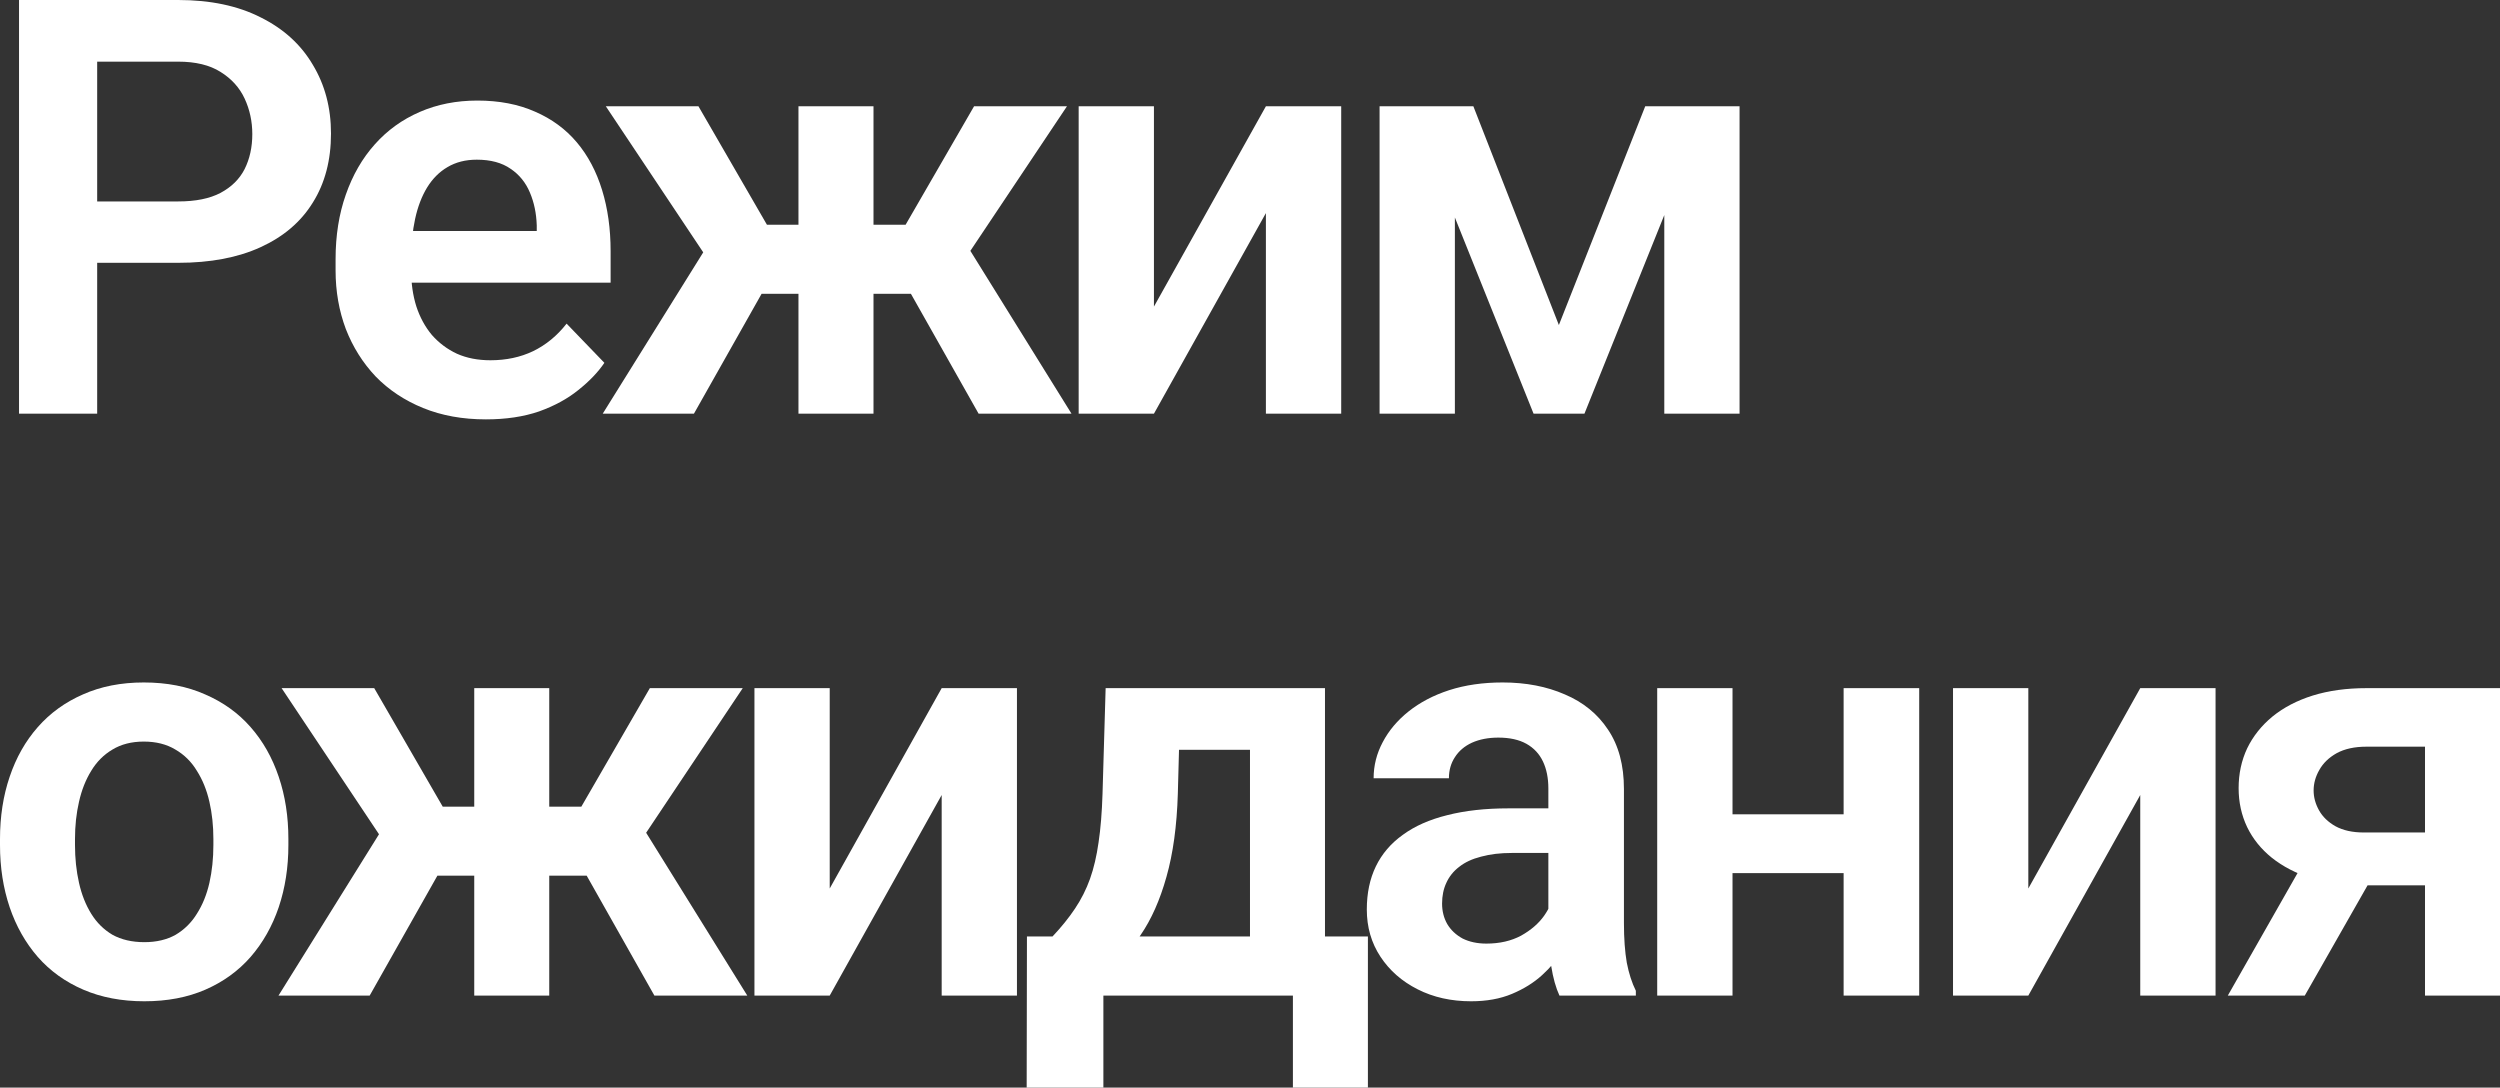 <?xml version="1.0" encoding="UTF-8"?> <svg xmlns="http://www.w3.org/2000/svg" viewBox="0 0 73.037 31.775" fill="none"><rect x="0" y="0" width="73.037" height="31.775" fill="#333333" stroke="none"/><path d="M67.608 24.653H69.858L67.334 29.086H65.085L67.608 24.653ZM69.136 20.104H73.037V29.086H70.846V21.814H69.136C68.787 21.814 68.497 21.878 68.264 22.005C68.037 22.133 67.869 22.296 67.758 22.495C67.647 22.689 67.592 22.888 67.592 23.093C67.592 23.292 67.645 23.486 67.75 23.674C67.855 23.862 68.015 24.017 68.231 24.139C68.452 24.26 68.729 24.321 69.061 24.321H71.626V25.865H69.061C68.491 25.865 67.979 25.796 67.525 25.658C67.077 25.514 66.693 25.315 66.372 25.06C66.056 24.805 65.816 24.507 65.65 24.164C65.484 23.815 65.401 23.436 65.401 23.026C65.401 22.606 65.484 22.218 65.65 21.864C65.821 21.51 66.067 21.2 66.388 20.935C66.715 20.669 67.108 20.464 67.567 20.32C68.032 20.176 68.555 20.104 69.136 20.104Z" fill="white"></path><path d="M59.257 25.957L62.527 20.104H64.727V29.086H62.527V23.226L59.257 29.086H57.057V20.104H59.257V25.957Z" fill="white"></path><path d="M54.533 23.79V25.508H49.926V23.79H54.533ZM50.615 20.104V29.086H48.415V20.104H50.615ZM56.069 20.104V29.086H53.861V20.104H56.069Z" fill="white"></path><path d="M45.235 27.177V23.035C45.235 22.73 45.182 22.467 45.077 22.246C44.972 22.025 44.812 21.853 44.596 21.731C44.38 21.61 44.106 21.549 43.774 21.549C43.481 21.549 43.223 21.599 43.002 21.698C42.786 21.798 42.62 21.939 42.504 22.122C42.388 22.299 42.33 22.503 42.33 22.736H40.13C40.13 22.365 40.219 22.014 40.396 21.682C40.573 21.344 40.825 21.045 41.151 20.785C41.483 20.52 41.879 20.312 42.338 20.163C42.803 20.013 43.323 19.938 43.899 19.938C44.579 19.938 45.185 20.055 45.716 20.287C46.253 20.514 46.674 20.857 46.978 21.316C47.288 21.776 47.443 22.354 47.443 23.051V26.969C47.443 27.418 47.471 27.802 47.526 28.123C47.587 28.438 47.675 28.712 47.791 28.945V29.086H45.559C45.454 28.859 45.373 28.571 45.318 28.223C45.263 27.869 45.235 27.52 45.235 27.177ZM45.542 23.616L45.559 24.919H44.172C43.829 24.919 43.528 24.955 43.268 25.027C43.008 25.093 42.795 25.193 42.628 25.326C42.462 25.453 42.338 25.608 42.255 25.791C42.172 25.968 42.13 26.17 42.13 26.397C42.13 26.618 42.18 26.817 42.28 26.994C42.385 27.171 42.535 27.312 42.728 27.418C42.927 27.517 43.16 27.567 43.425 27.567C43.813 27.567 44.15 27.489 44.438 27.335C44.726 27.174 44.95 26.98 45.111 26.754C45.271 26.526 45.357 26.311 45.368 26.106L45.999 27.052C45.921 27.279 45.805 27.52 45.65 27.774C45.495 28.029 45.296 28.267 45.052 28.488C44.809 28.71 44.515 28.892 44.172 29.036C43.829 29.18 43.431 29.252 42.977 29.252C42.396 29.252 41.876 29.136 41.417 28.903C40.957 28.671 40.595 28.353 40.329 27.949C40.063 27.545 39.931 27.086 39.931 26.571C39.931 26.095 40.019 25.674 40.196 25.309C40.373 24.944 40.636 24.637 40.985 24.388C41.334 24.133 41.765 23.942 42.28 23.815C42.8 23.682 43.395 23.616 44.065 23.616H45.542Z" fill="white"></path><path d="M32.301 20.104H34.493L34.41 23.192C34.382 24.128 34.271 24.936 34.078 25.616C33.889 26.291 33.638 26.858 33.322 27.318C33.013 27.777 32.658 28.148 32.26 28.43C31.867 28.712 31.455 28.931 31.023 29.086H30.5L30.492 27.376L30.749 27.359C31.009 27.083 31.228 26.812 31.405 26.546C31.587 26.275 31.734 25.984 31.845 25.674C31.955 25.364 32.038 25.01 32.094 24.612C32.155 24.208 32.193 23.735 32.21 23.192L32.301 20.104ZM32.891 20.104H38.709V29.086H36.518V21.906H32.891V20.104ZM30.002 27.359H39.963V31.775H37.772V29.086H32.235V31.775H29.994L30.002 27.359Z" fill="white"></path><path d="M24.24 25.957L27.511 20.104H29.71V29.086H27.511V23.226L24.24 29.086H22.041V20.104H24.24V25.957Z" fill="white"></path><path d="M11.879 25.583L8.227 20.104H10.933L12.934 23.566H14.668L14.395 25.583H11.879ZM12.975 25.234L10.8 29.086H8.136L11.249 24.089L12.975 25.234ZM16.046 20.104V29.086H13.855V20.104H16.046ZM21.699 20.104L18.039 25.583H15.523L15.25 23.566H16.984L18.985 20.104H21.699ZM19.118 29.086L16.943 25.234L18.728 24.089L21.832 29.086H19.118Z" fill="white"></path><path d="M0 24.687V24.512C0 23.854 0.094 23.248 0.282 22.694C0.47 22.135 0.744 21.651 1.104 21.242C1.464 20.832 1.904 20.514 2.424 20.287C2.944 20.055 3.536 19.938 4.2 19.938C4.875 19.938 5.473 20.055 5.993 20.287C6.519 20.514 6.962 20.832 7.321 21.242C7.681 21.651 7.955 22.135 8.143 22.694C8.331 23.248 8.425 23.854 8.425 24.512V24.687C8.425 25.34 8.331 25.945 8.143 26.504C7.955 27.058 7.681 27.542 7.321 27.957C6.962 28.367 6.522 28.685 6.001 28.912C5.481 29.139 4.886 29.252 4.217 29.252C3.553 29.252 2.958 29.139 2.432 28.912C1.906 28.685 1.464 28.367 1.104 27.957C0.744 27.542 0.47 27.058 0.282 26.504C0.094 25.945 0 25.34 0 24.687ZM2.191 24.512V24.687C2.191 25.079 2.23 25.447 2.308 25.791C2.385 26.134 2.504 26.435 2.665 26.695C2.825 26.955 3.033 27.16 3.287 27.31C3.547 27.453 3.857 27.525 4.217 27.525C4.571 27.525 4.875 27.453 5.13 27.31C5.384 27.16 5.592 26.955 5.752 26.695C5.918 26.435 6.04 26.134 6.118 25.791C6.195 25.447 6.234 25.079 6.234 24.687V24.512C6.234 24.125 6.195 23.762 6.118 23.425C6.04 23.082 5.918 22.78 5.752 22.52C5.592 22.254 5.382 22.047 5.122 21.897C4.867 21.743 4.56 21.665 4.2 21.665C3.846 21.665 3.542 21.743 3.287 21.897C3.033 22.047 2.825 22.254 2.665 22.52C2.504 22.78 2.385 23.082 2.308 23.425C2.23 23.762 2.191 24.125 2.191 24.512Z" fill="white"></path><path d="M45.542 9.496L48.065 3.105H49.9L46.289 12.086H44.803L41.201 3.105H43.044L45.542 9.496ZM42.504 3.105V12.086H40.304V3.105H42.504ZM48.622 12.086V3.105H50.821V12.086H48.622Z" fill="white"></path><path d="M33.712 8.957L36.983 3.105H39.183V12.086H36.983V6.226L33.712 12.086H31.513V3.105H33.712V8.957Z" fill="white"></path><path d="M21.352 8.583L17.699 3.105H20.405L22.406 6.566H24.141L23.867 8.583H21.352ZM22.447 8.234L20.273 12.086H17.608L20.721 7.089L22.447 8.234ZM25.519 3.105V12.086H23.327V3.105H25.519ZM31.171 3.105L27.511 8.583H24.996L24.722 6.566H26.457L28.457 3.105H31.171ZM28.59 12.086L26.415 8.234L28.2 7.089L31.304 12.086H28.59Z" fill="white"></path><path d="M14.195 12.252C13.515 12.252 12.903 12.141 12.361 11.92C11.819 11.699 11.356 11.391 10.975 10.999C10.598 10.6 10.308 10.138 10.103 9.612C9.904 9.081 9.804 8.511 9.804 7.902V7.57C9.804 6.879 9.904 6.25 10.103 5.686C10.302 5.116 10.584 4.626 10.95 4.217C11.315 3.807 11.752 3.492 12.261 3.271C12.77 3.049 13.332 2.938 13.946 2.938C14.583 2.938 15.144 3.046 15.631 3.262C16.118 3.473 16.525 3.771 16.852 4.159C17.178 4.546 17.424 5.011 17.59 5.553C17.756 6.09 17.839 6.685 17.839 7.338V8.259H10.8V6.749H15.681V6.583C15.67 6.234 15.604 5.916 15.482 5.628C15.36 5.335 15.172 5.102 14.917 4.931C14.663 4.754 14.334 4.665 13.93 4.665C13.603 4.665 13.318 4.737 13.075 4.881C12.837 5.019 12.638 5.218 12.477 5.479C12.322 5.733 12.206 6.037 12.128 6.392C12.051 6.746 12.012 7.139 12.012 7.57V7.902C12.012 8.279 12.062 8.627 12.162 8.948C12.267 9.269 12.419 9.549 12.618 9.787C12.823 10.019 13.066 10.202 13.349 10.334C13.636 10.462 13.963 10.525 14.328 10.525C14.787 10.525 15.202 10.437 15.573 10.26C15.95 10.077 16.276 9.809 16.553 9.455L17.657 10.6C17.469 10.877 17.214 11.142 16.893 11.397C16.578 11.652 16.196 11.859 15.748 12.02C15.299 12.174 14.782 12.252 14.195 12.252Z" fill="white"></path><path d="M5.205 7.678H2.092V5.885H5.205C5.714 5.885 6.126 5.802 6.441 5.636C6.762 5.465 6.998 5.232 7.147 4.939C7.296 4.64 7.371 4.3 7.371 3.918C7.371 3.547 7.296 3.201 7.147 2.88C6.998 2.559 6.762 2.299 6.441 2.1C6.126 1.901 5.714 1.801 5.205 1.801H2.839V12.086H0.556V0H5.205C6.145 0 6.948 0.169 7.612 0.506C8.281 0.838 8.791 1.3 9.139 1.893C9.493 2.479 9.67 3.149 9.67 3.901C9.67 4.682 9.493 5.354 9.139 5.918C8.791 6.483 8.281 6.917 7.612 7.222C6.948 7.526 6.145 7.678 5.205 7.678Z" fill="white"></path></svg> 